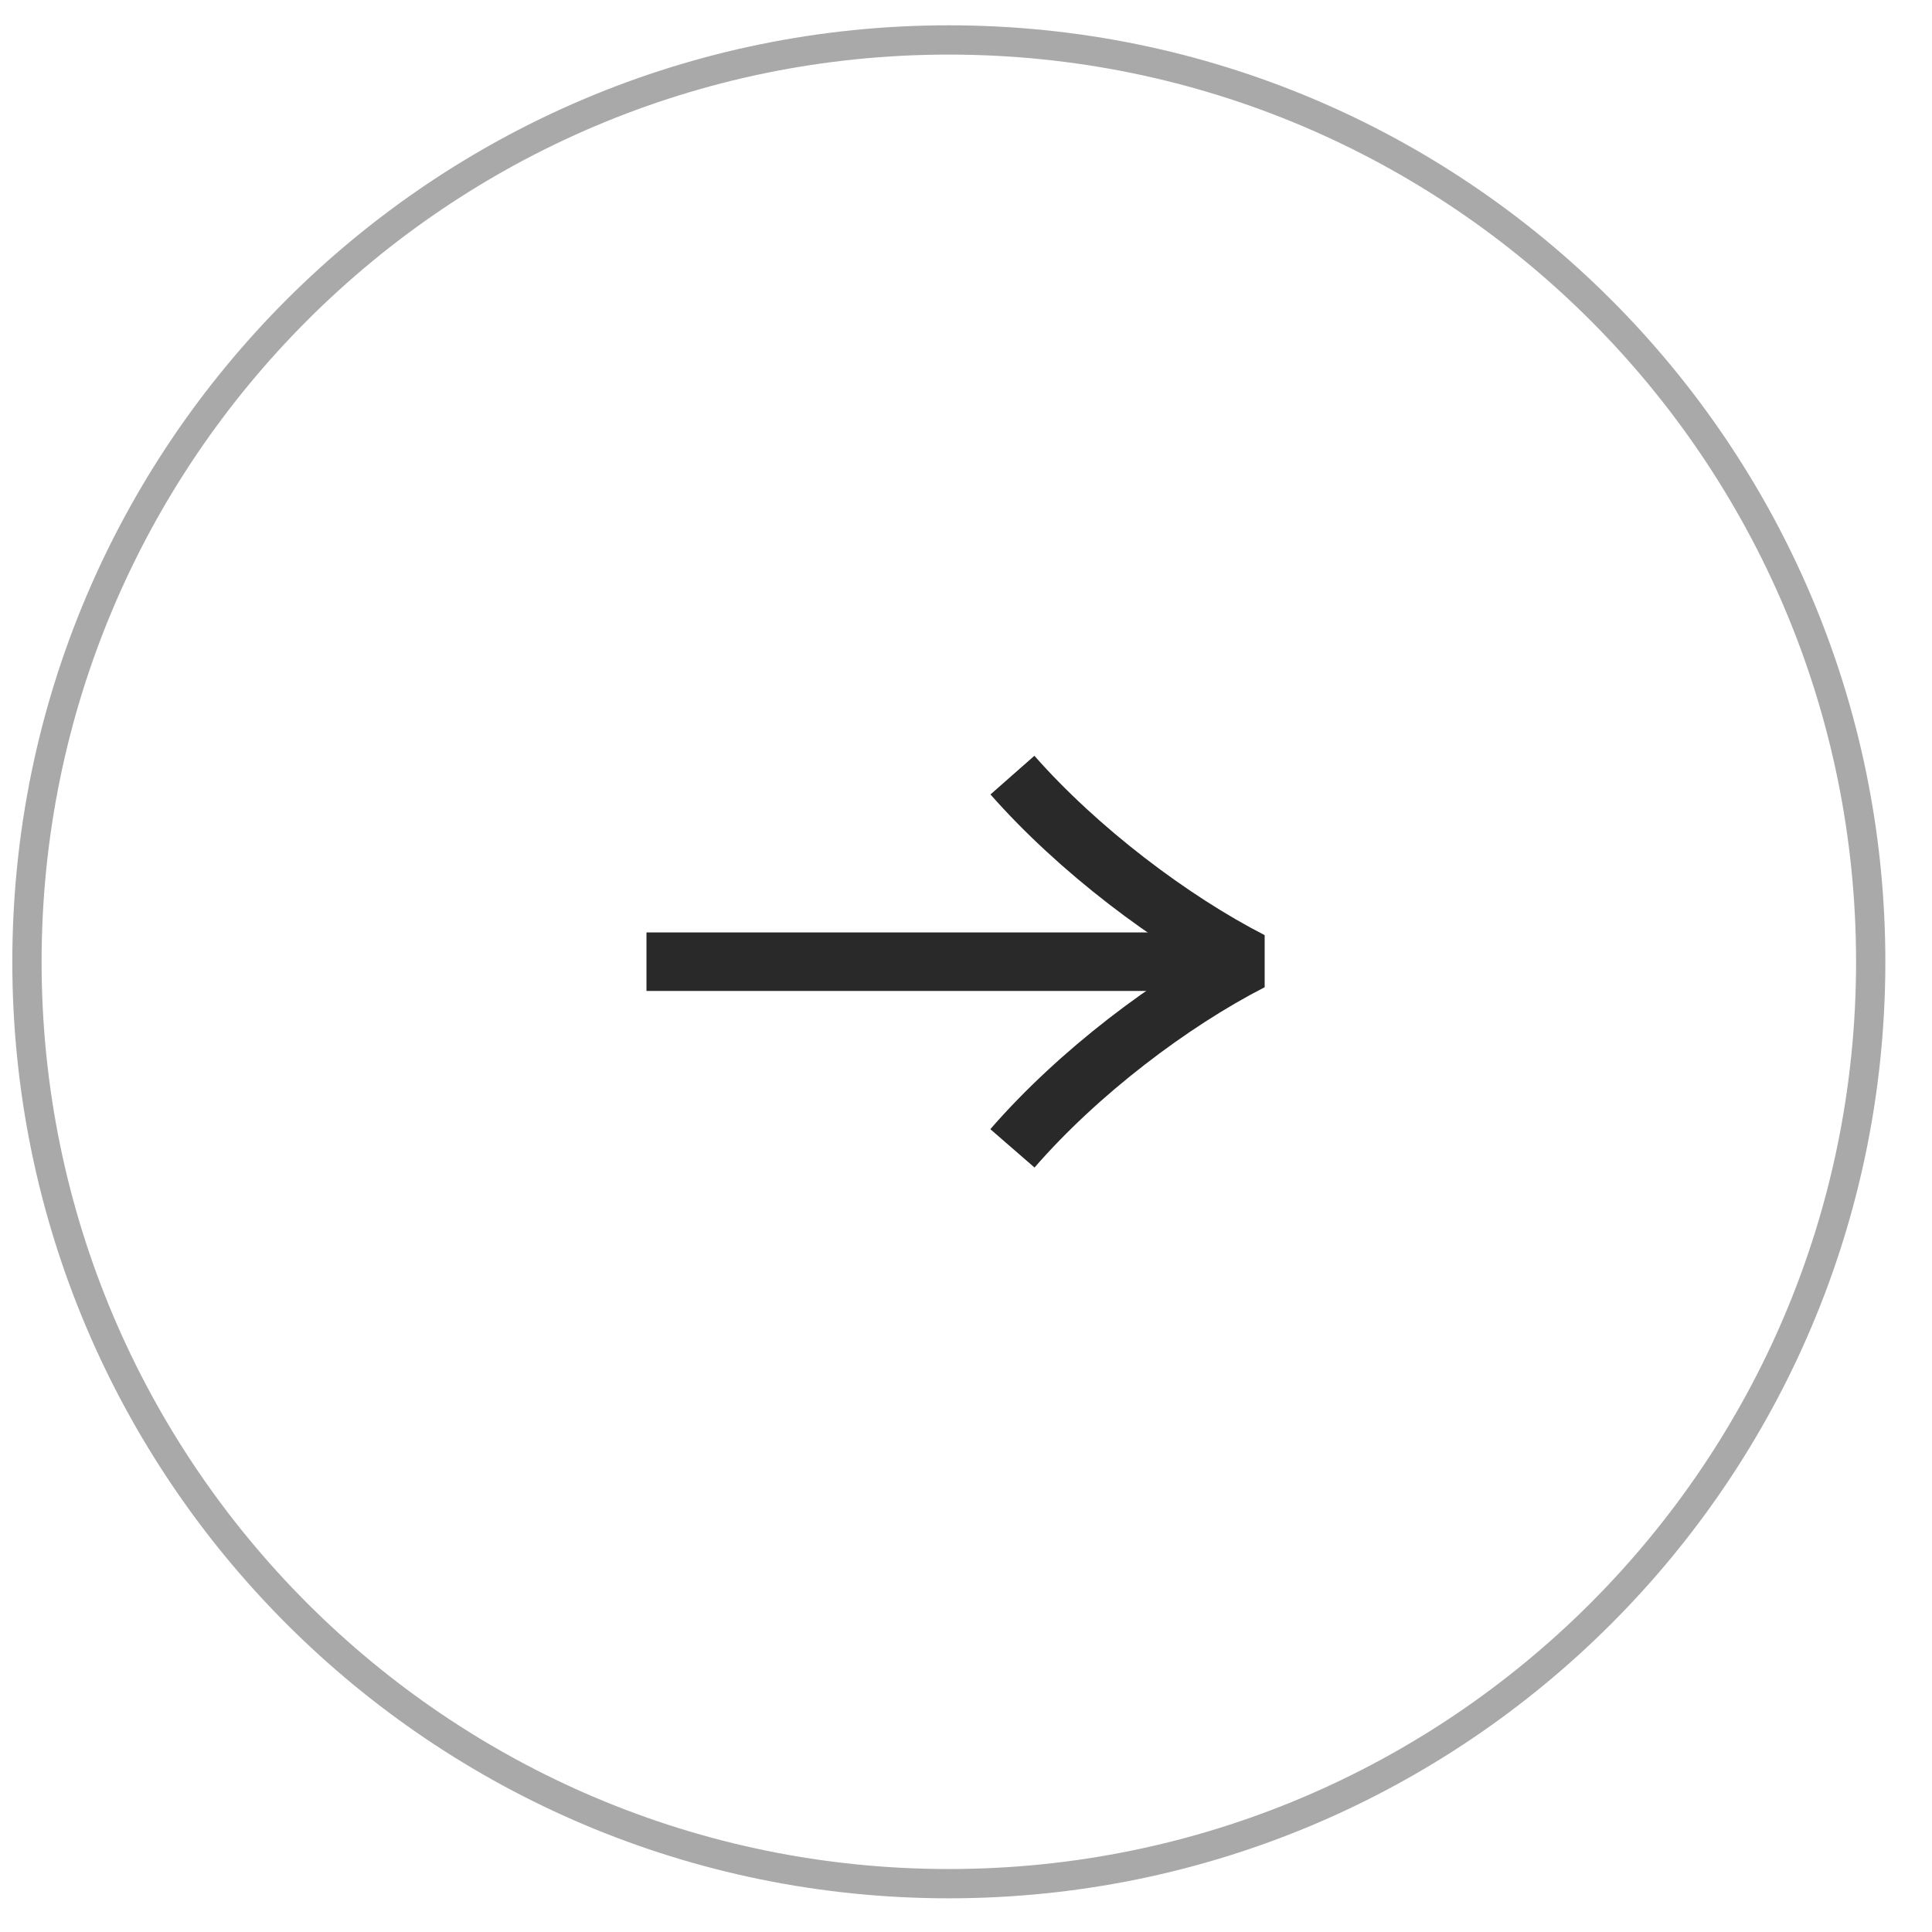 <?xml version="1.0" encoding="UTF-8"?> <svg xmlns="http://www.w3.org/2000/svg" width="65" height="65" viewBox="0 0 65 65" fill="none"><g clip-path="url(#clip0_2342_780)"><g clip-path="url(#clip1_2342_780)"><path d="M0.907 32.359C0.907 49.489 14.793 63.374 31.922 63.374C49.051 63.374 62.938 49.489 62.938 32.359C62.938 15.23 49.051 1.344 31.922 1.344C14.793 1.344 0.907 15.23 0.907 32.359Z" stroke="#292929" stroke-opacity="0.4" stroke-width="0.985"></path><path d="M34.062 26.078C36.274 28.589 39.402 30.955 42.099 32.338C39.402 33.721 36.274 36.087 34.062 38.635" stroke="#292929" stroke-width="1.969" stroke-linejoin="bevel"></path><path d="M40.984 32.355H21.75" stroke="#292929" stroke-width="1.969"></path></g></g><defs><clipPath id="clip0_2342_780"><rect width="64" height="64" fill="white" transform="translate(0.293 0.039)"></rect></clipPath><clipPath id="clip1_2342_780"><rect width="64" height="64" fill="white" transform="translate(0.293 0.039)"></rect></clipPath></defs></svg> 